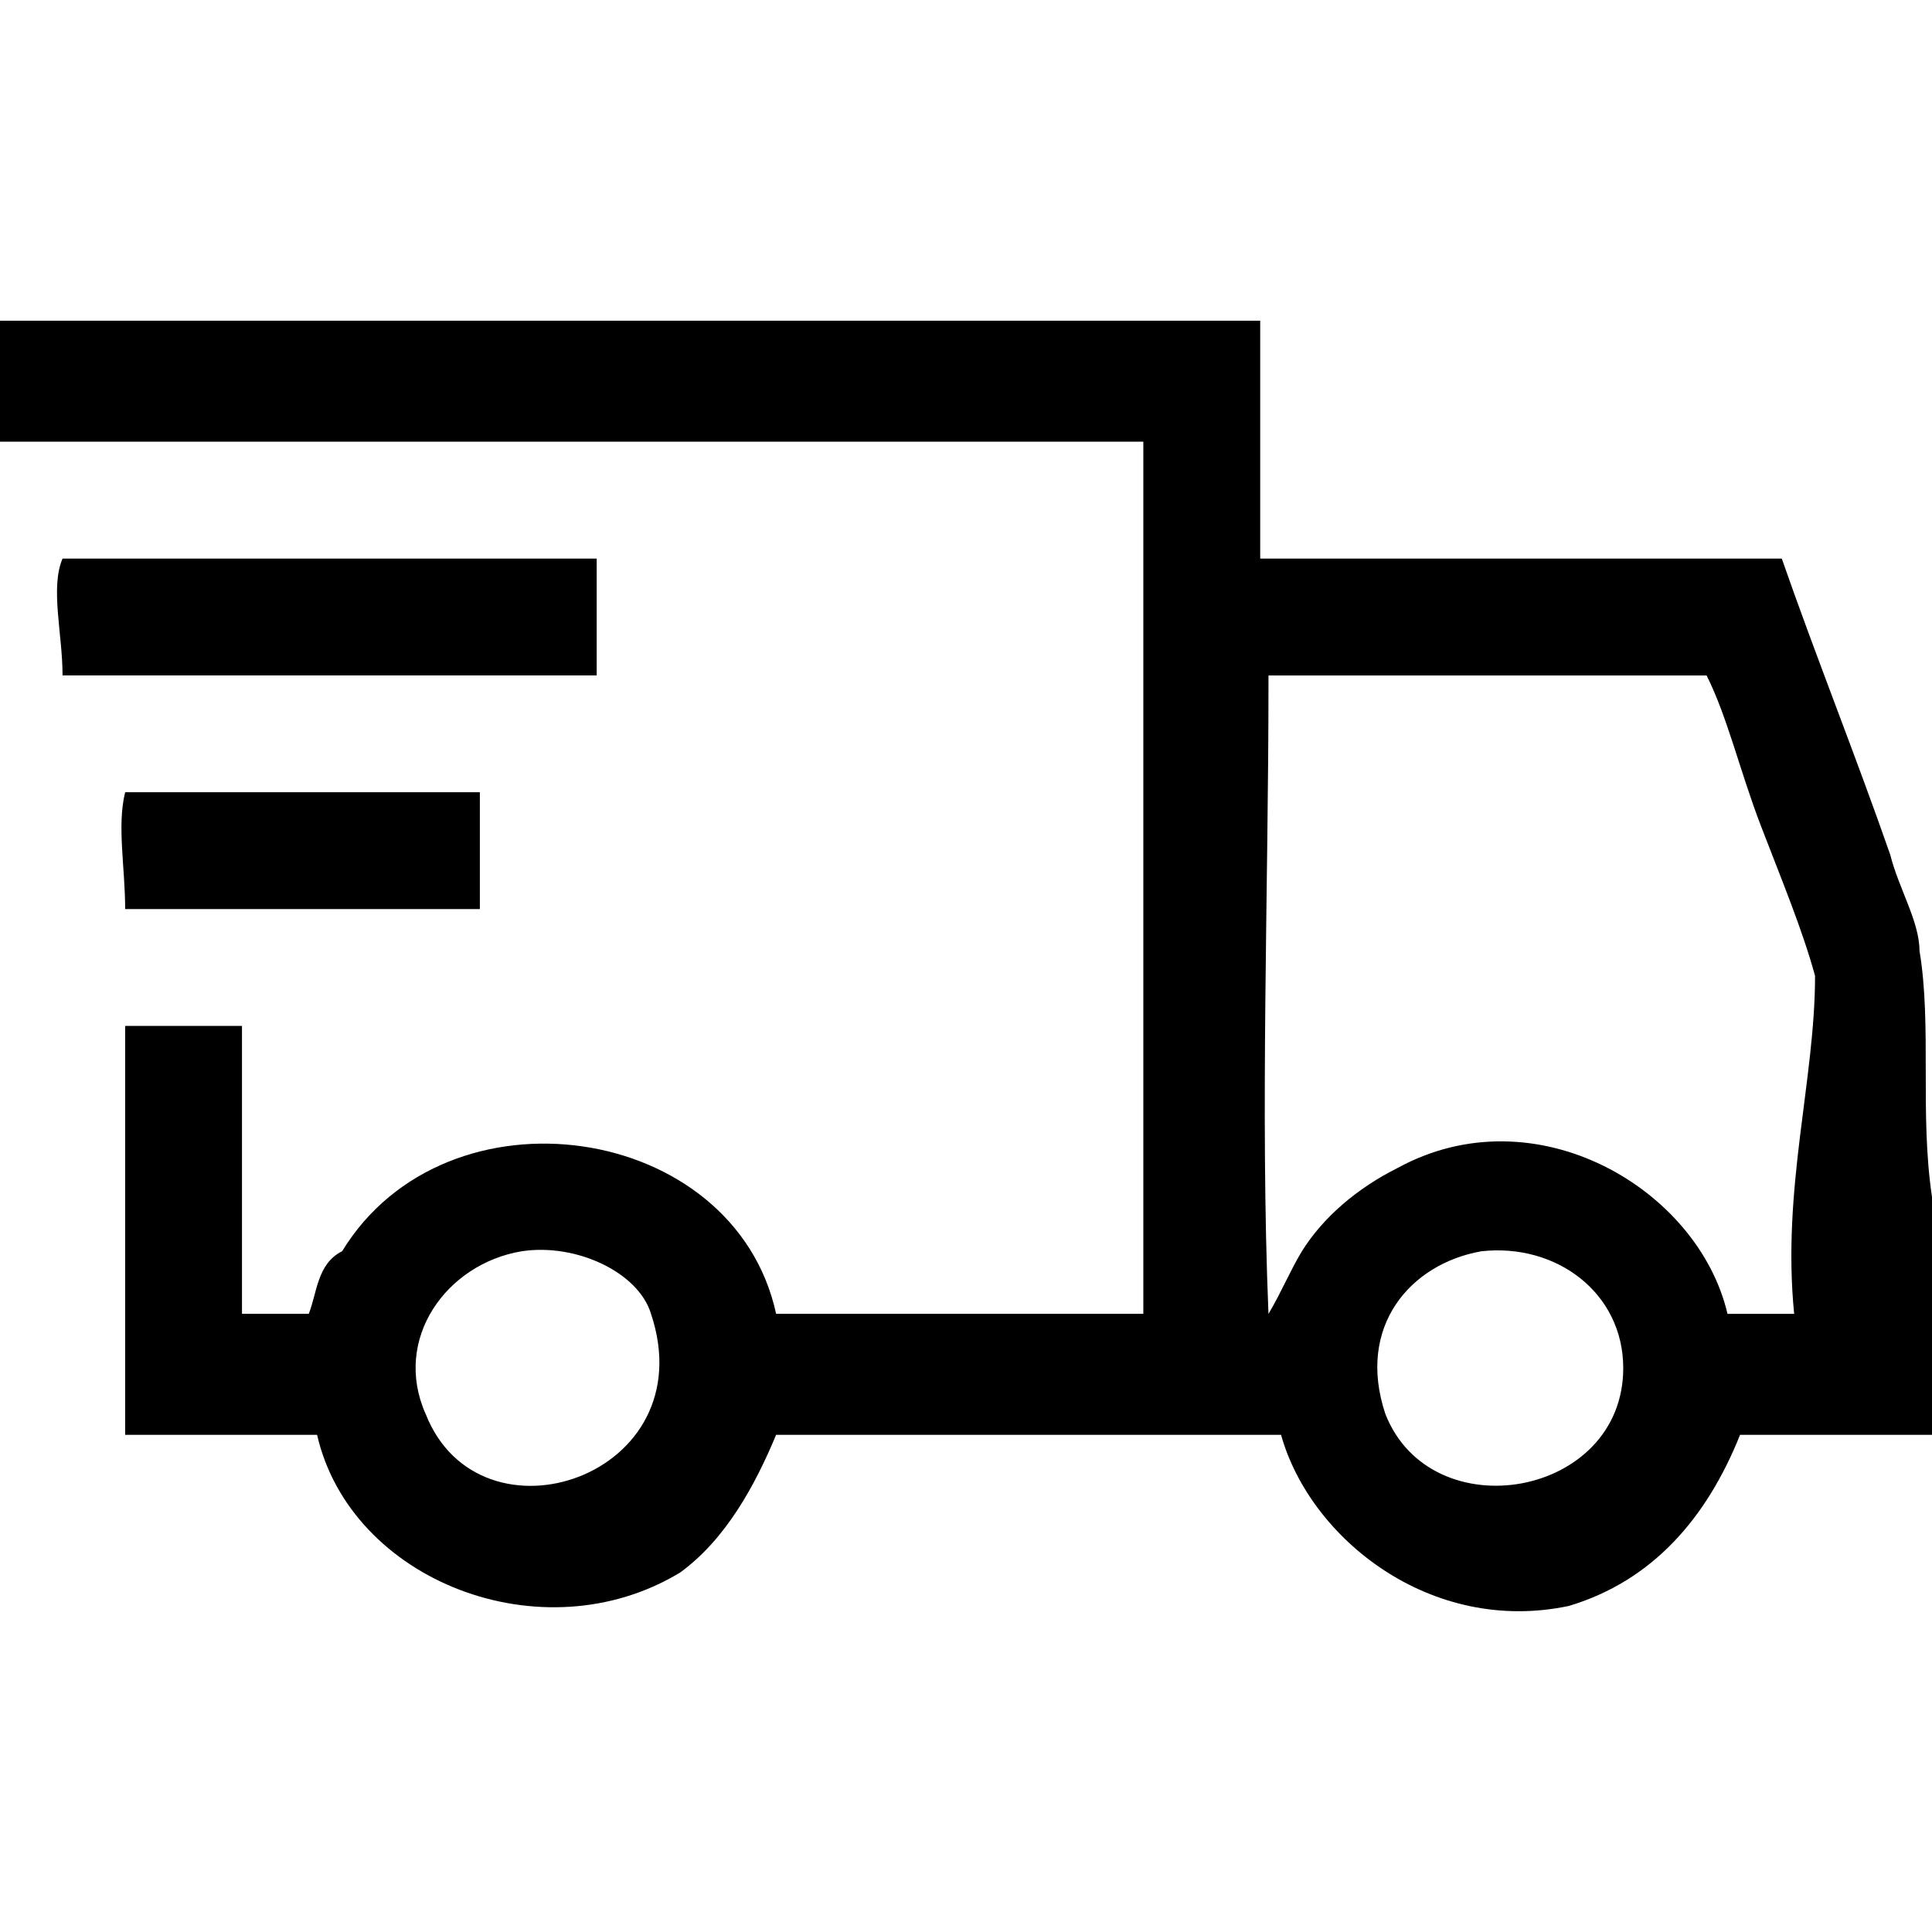 <svg xmlns="http://www.w3.org/2000/svg" width="32" height="32" viewBox="0 0 32 32"><title>ec-transport</title><path d="M31.793 15.749c0-0.484-0.346-1.037-0.484-1.59-0.553-1.59-1.244-3.318-1.797-4.907-2.834 0-5.806 0-8.639 0 0-1.244 0-2.695 0-3.94-6.911 0-14.030 0-20.873 0 0 0.76 0 1.244 0 2.004 6.359 0 12.51 0 18.937 0 0 4.769 0 9.676 0 14.445-2.004 0-4.078 0-6.082 0-0.691-3.179-5.46-3.87-7.188-1.037-0.415 0.207-0.415 0.691-0.553 1.037-0.346 0-0.899 0-1.106 0 0-1.59 0-3.179 0-4.769-0.691 0-1.175 0-1.935 0 0 2.35 0 4.423 0 6.773 1.106 0 2.143 0 3.179 0 0.553 2.419 3.732 3.663 6.013 2.281 0.76-0.553 1.244-1.451 1.59-2.281 2.834 0 5.529 0 8.363 0 0.484 1.728 2.488 3.317 4.769 2.834 1.382-0.415 2.281-1.451 2.834-2.834 1.037 0 2.143 0 3.179 0 0-1.451 0-2.695 0-3.94-0.207-1.382 0-2.834-0.207-4.078zM7.050 23.42c-0.553-1.244 0.346-2.488 1.59-2.695 0.899-0.138 1.935 0.346 2.143 1.037 0.899 2.695-2.834 3.94-3.732 1.659zM22.946 23.42c-0.484-1.451 0.415-2.488 1.59-2.695 1.244-0.138 2.35 0.691 2.35 1.935 0 2.143-3.179 2.695-3.94 0.76zM29.719 21.762c-0.346 0-0.76 0-1.106 0-0.484-2.073-3.179-3.663-5.46-2.419-0.691 0.346-1.244 0.829-1.59 1.382-0.207 0.346-0.346 0.691-0.553 1.037-0.138-3.317 0-7.050 0-10.436 0 0 0-0.138 0-0.138 2.488 0 4.769 0 7.257 0 0.346 0.691 0.553 1.59 0.898 2.488s0.691 1.728 0.898 2.488c0 1.728-0.553 3.525-0.346 5.598zM9.883 9.252c-3.041 0-5.875 0-8.847 0-0.207 0.484 0 1.244 0 1.935 2.972 0 6.013 0 8.847 0 0-0.691 0-1.451 0-1.935zM7.948 15.057c0-0.691 0-1.244 0-1.935-1.935 0-3.94 0-5.875 0-0.138 0.553 0 1.244 0 1.935 1.935 0 3.94 0 5.875 0z"></path></svg>